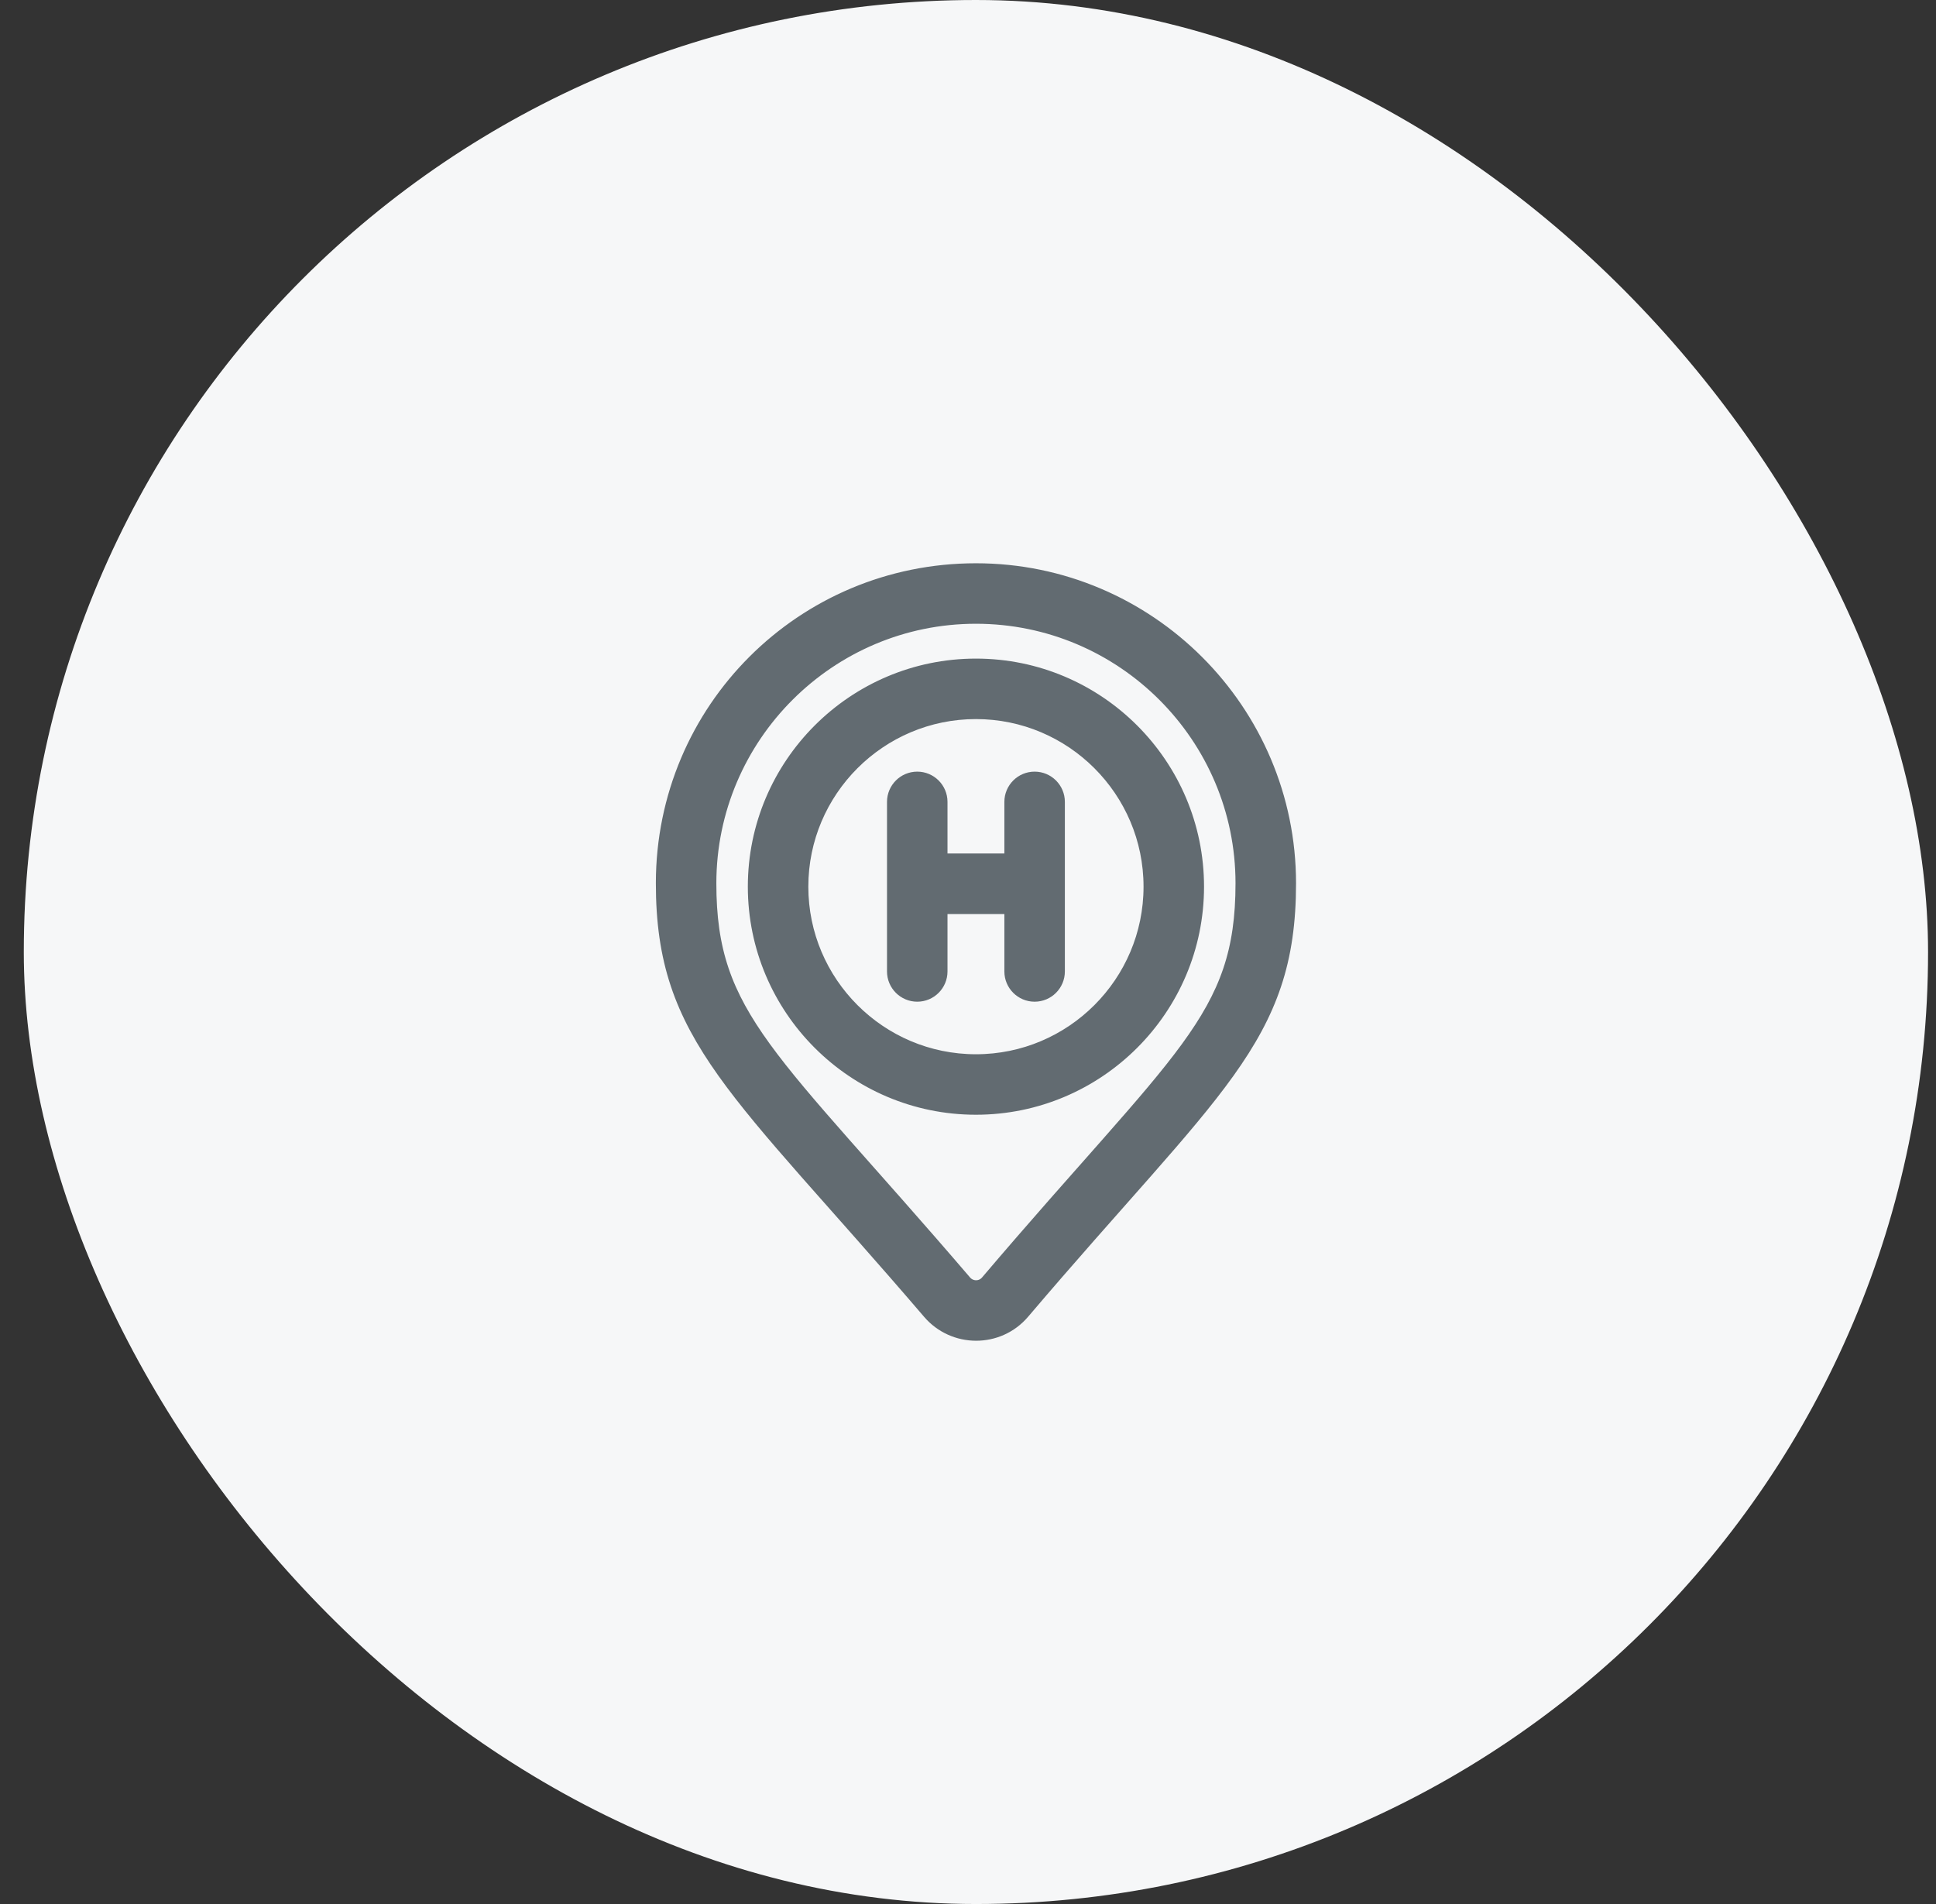 <svg width="61" height="60" viewBox="0 0 61 60" fill="none" xmlns="http://www.w3.org/2000/svg">
<rect x="0" y="0" width="61" height="60" fill="#333333" stroke="none"/>
<rect x="0.75" width="60" height="60" rx="30" fill="#F6F7F8"/>
<path d="M30.75 18C25.305 18 20.92 22.379 20.915 27.825C20.91 32.689 23.249 34.261 29.308 41.335C30.06 42.213 31.437 42.232 32.205 41.33C38.247 34.225 40.586 32.734 40.586 27.835C40.586 22.412 36.173 18 30.75 18ZM31.133 40.418C30.931 40.656 30.571 40.648 30.376 40.42C24.27 33.291 22.316 32.087 22.321 27.827C22.326 23.184 26.107 19.406 30.75 19.406C35.398 19.406 39.179 23.188 39.179 27.835C39.179 32.128 37.223 33.258 31.133 40.418Z" fill="#626B71" stroke="#626B71" stroke-width="0.5"/>
<path d="M30.75 21.004C26.925 21.004 23.813 24.116 23.813 27.941C23.813 31.766 26.925 34.878 30.75 34.878C34.575 34.878 37.687 31.766 37.687 27.941C37.687 24.116 34.575 21.004 30.75 21.004ZM30.75 33.472C27.7 33.472 25.219 30.991 25.219 27.941C25.219 24.891 27.7 22.41 30.75 22.41C33.8 22.41 36.281 24.891 36.281 27.941C36.281 30.991 33.8 33.472 30.75 33.472Z" fill="#626B71" stroke="#626B71" stroke-width="0.5"/>
<path d="M32.599 24.566C32.211 24.566 31.896 24.881 31.896 25.269V27.146H29.604V25.269C29.604 24.881 29.289 24.566 28.901 24.566C28.513 24.566 28.198 24.881 28.198 25.269V30.613C28.198 31.001 28.513 31.316 28.901 31.316C29.289 31.316 29.604 31.001 29.604 30.613V28.553H31.896V30.613C31.896 31.001 32.211 31.316 32.599 31.316C32.987 31.316 33.302 31.001 33.302 30.613V25.269C33.302 24.881 32.987 24.566 32.599 24.566Z" fill="#626B71" stroke="#626B71" stroke-width="0.5"/>
</svg>
